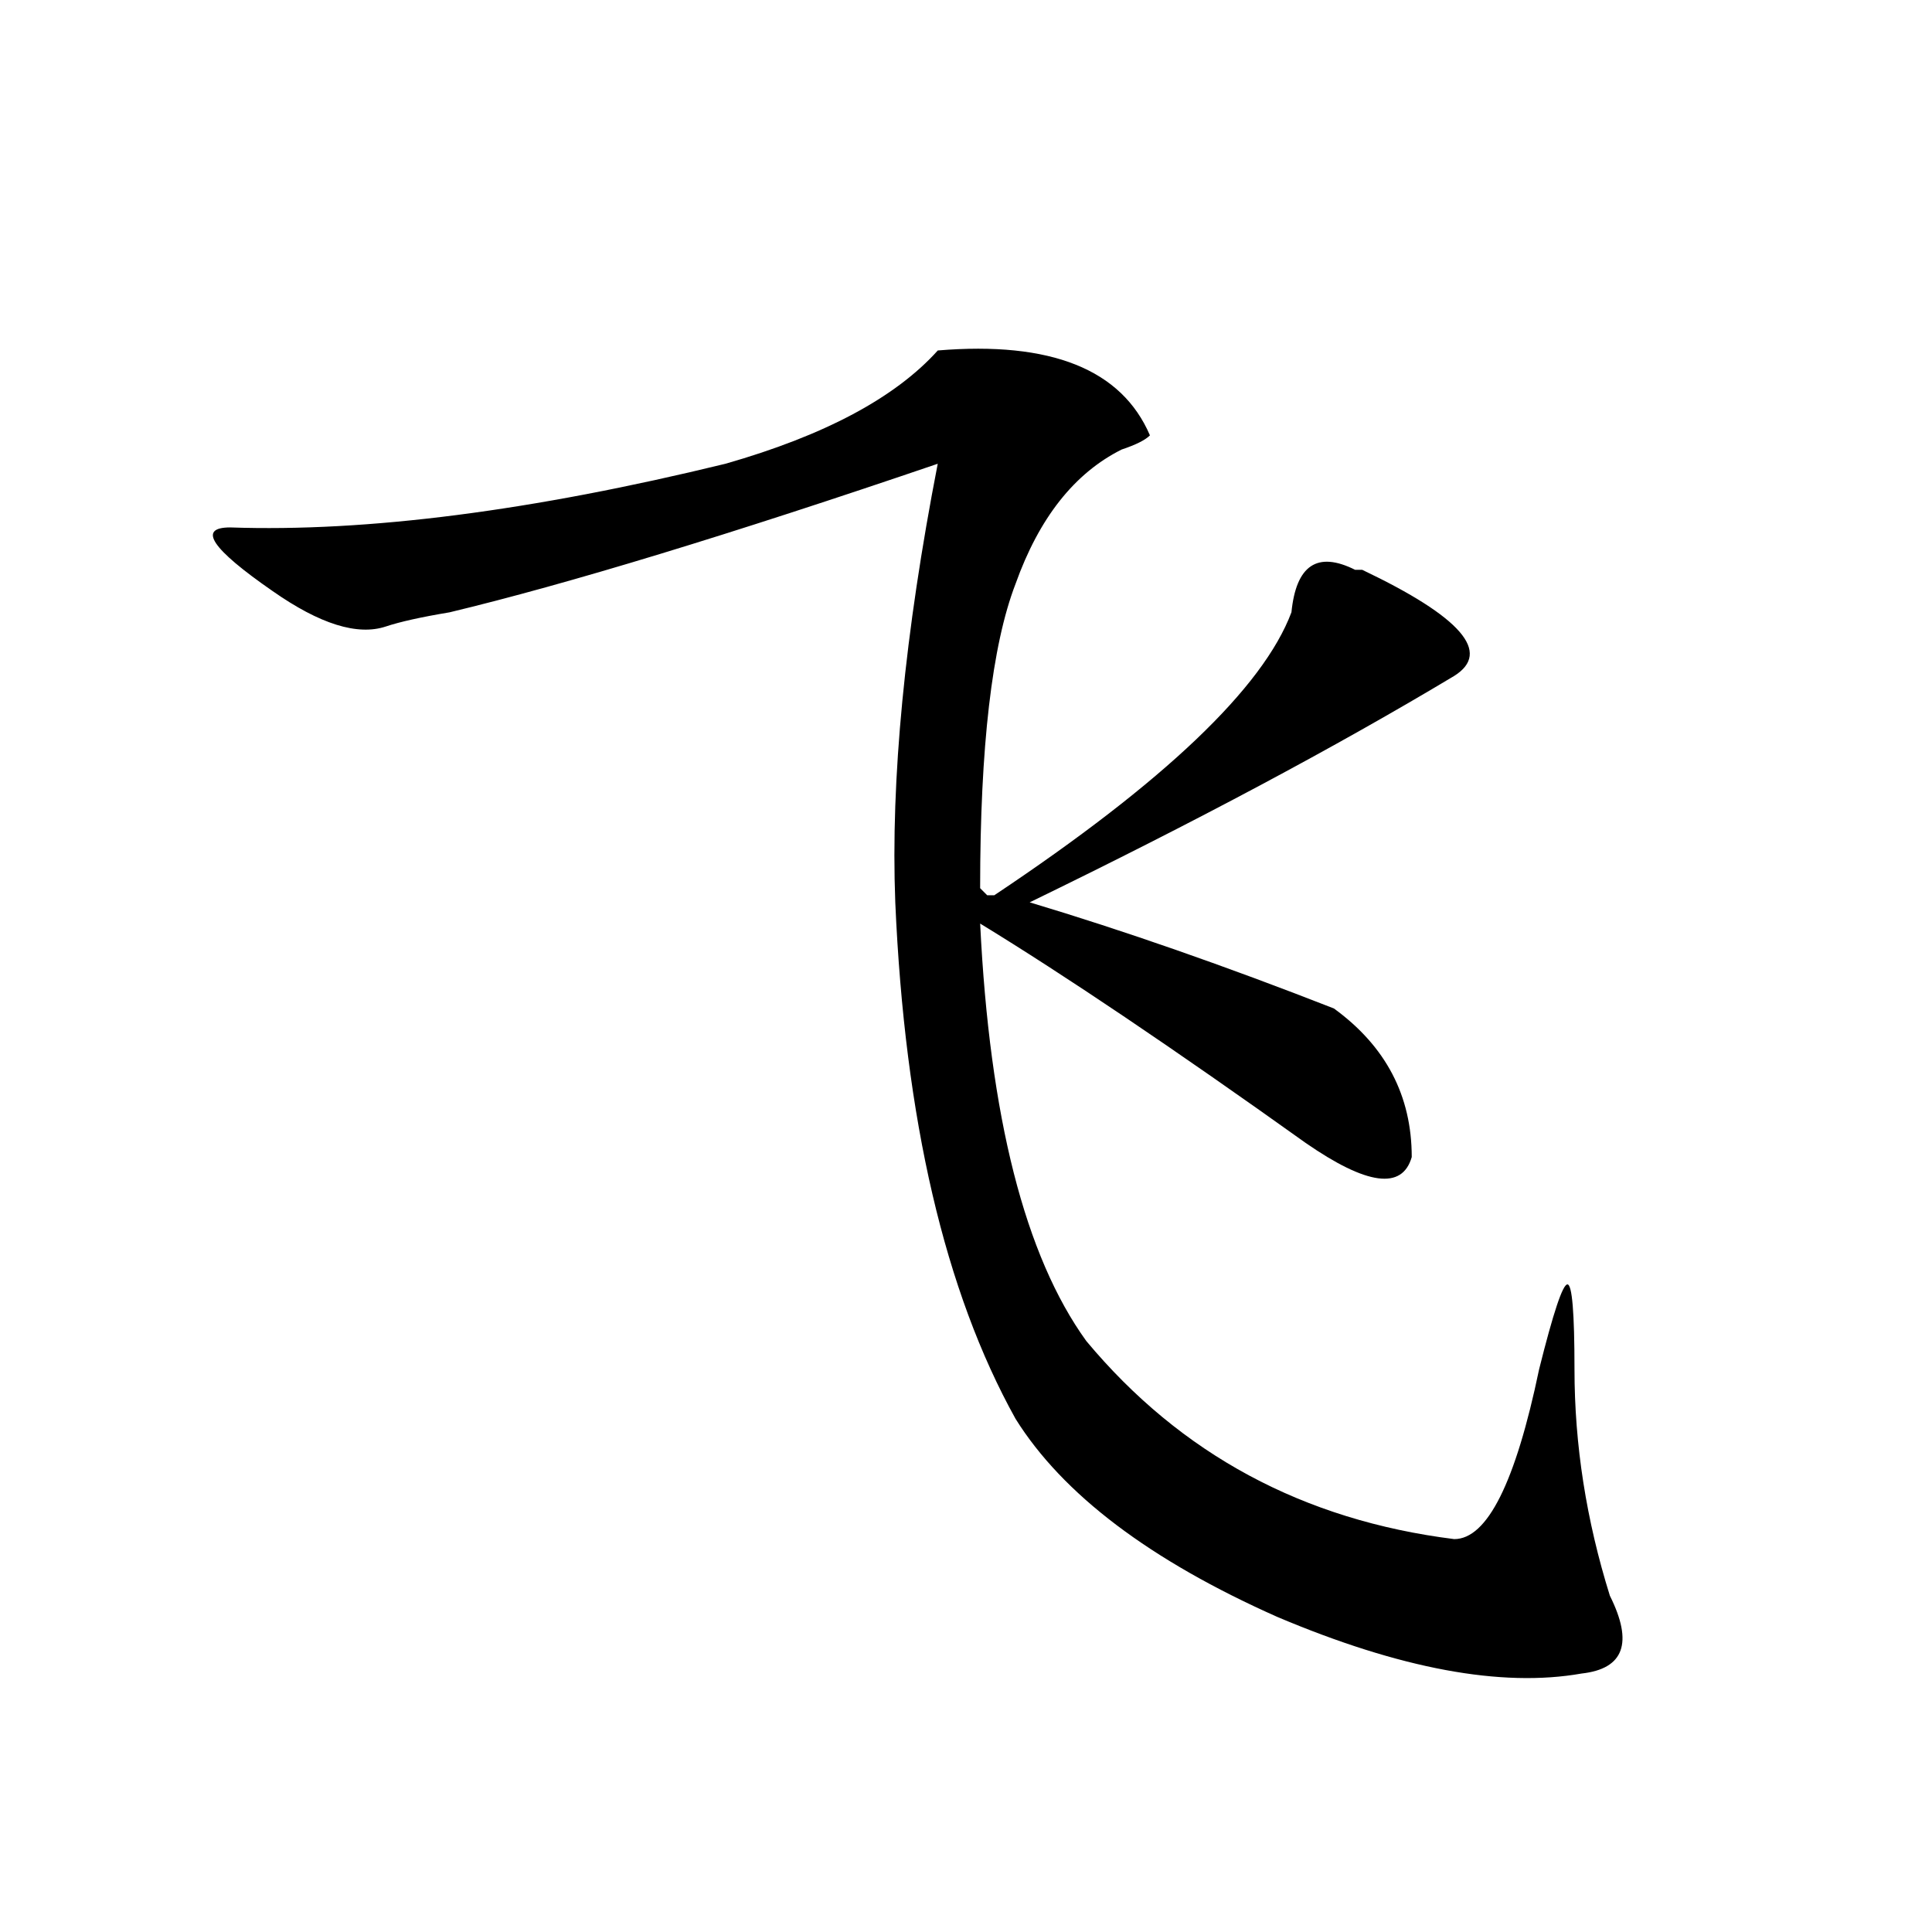 <svg xmlns="http://www.w3.org/2000/svg" height="640" width="640" version="1.1">
	<g transform="translate(0 -412.36)">
		<g>
			<path d="m310.62 528.46q56.25-4.688 70.312 28.125-2.344 2.344-9.375 4.688-23.438 11.719-35.156 44.531-11.719 30.469-11.719 100.78 2.344 2.344 2.344 2.344 2.344 0 2.344 0 84.375-56.25 98.438-93.75 2.344-23.438 21.094-14.062 0 0 2.344 0 49.219 23.438 30.469 35.156-58.594 35.156-140.62 75 46.875 14.062 100.78 35.156 25.781 18.75 25.781 49.219-4.688 16.406-35.156-4.688-65.625-46.875-107.81-72.656 4.688 96.094 35.156 138.28 46.875 56.25 121.88 65.625 16.406 0 28.125-56.25 7.031-28.125 9.375-28.125t2.344 28.125q0 37.5 11.719 75 11.719 23.438-9.375 25.781-39.844 7.031-100.78-18.75-63.281-28.125-86.719-65.625-35.15-63.26-39.84-171.07-2.344-60.938 14.062-145.31-103.12 35.156-161.72 49.219-14.062 2.344-21.094 4.688-14.062 4.688-37.5-11.719-30.469-21.094-14.062-21.094 67.969 2.344 164.06-21.094 49.219-14.062 70.312-37.5z"/>
		</g>
	</g>
</svg>
